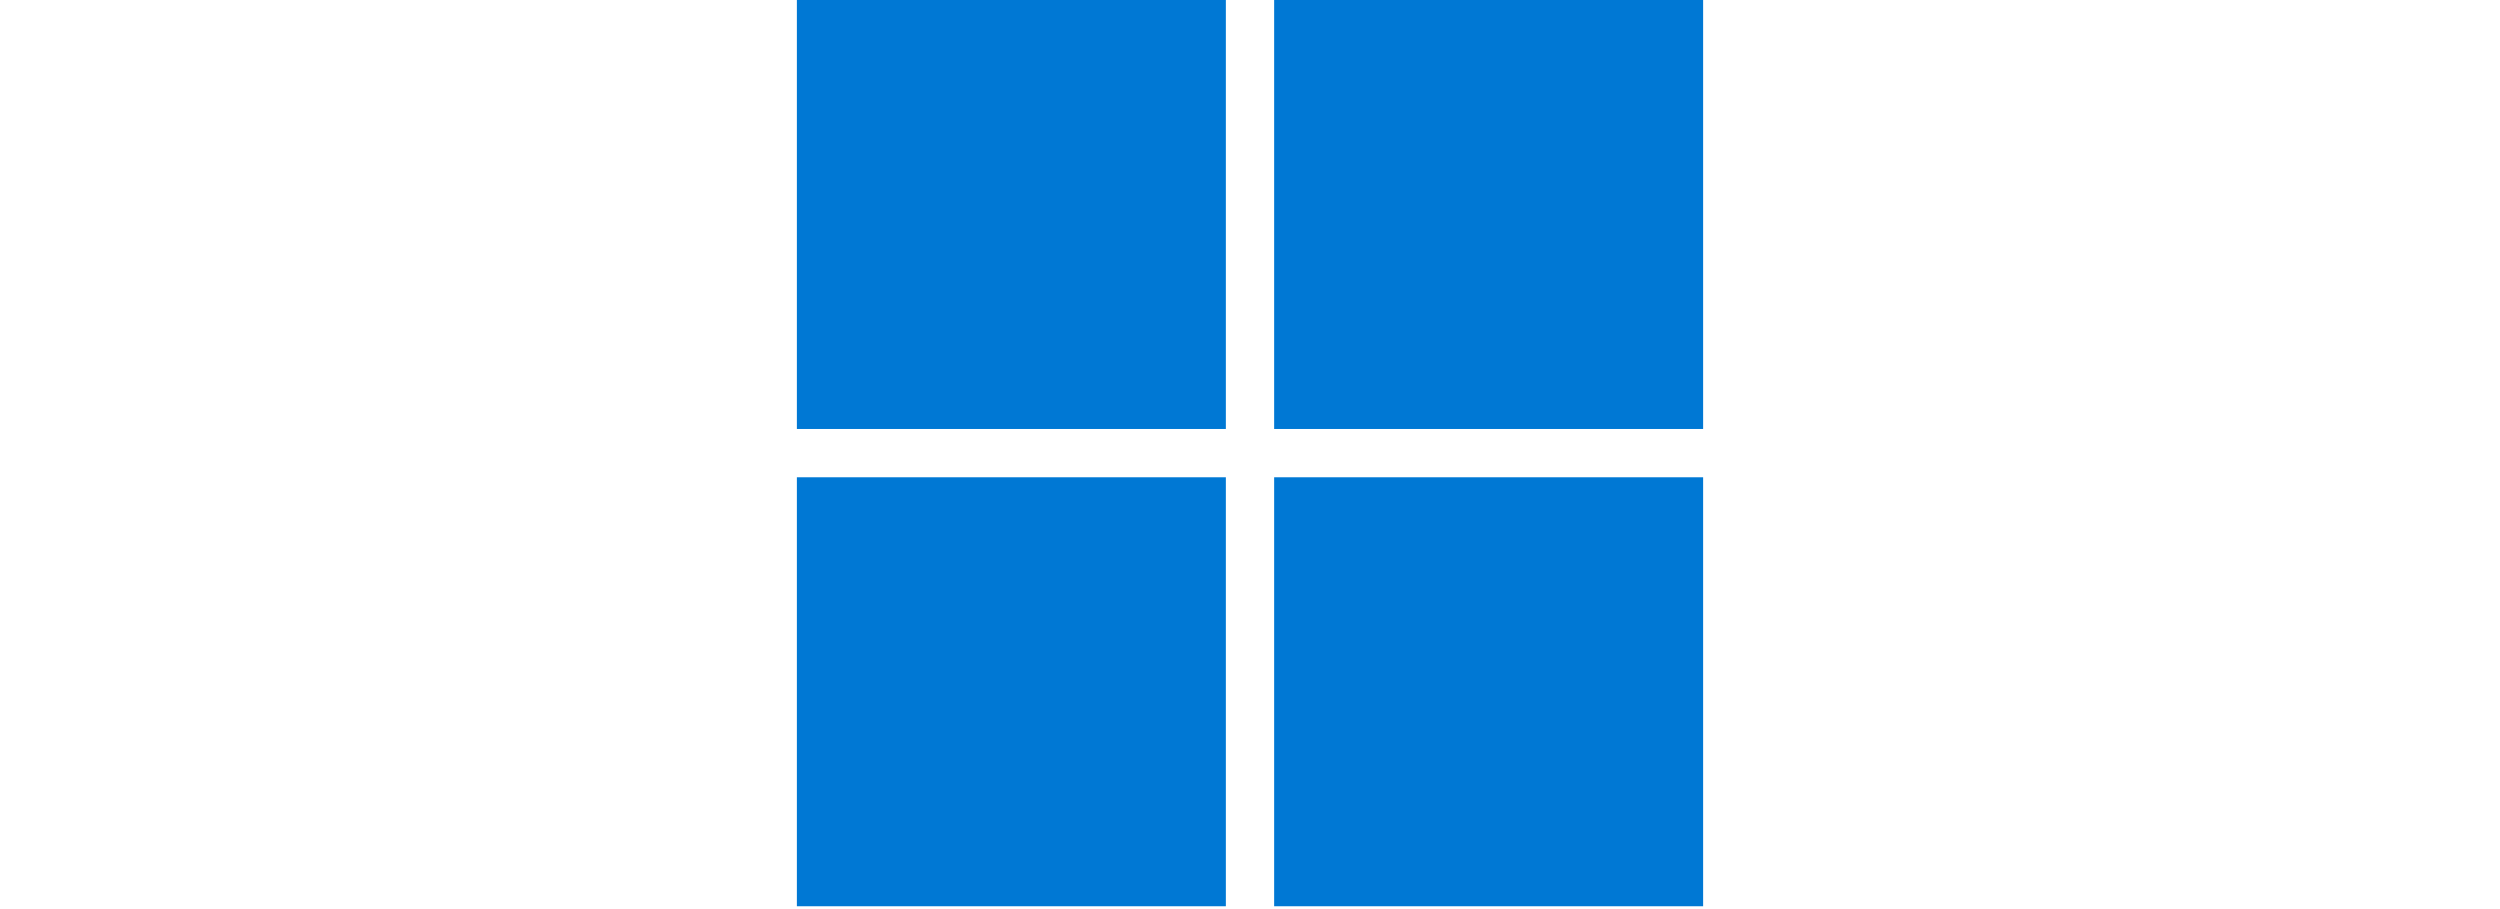 <svg enable-background="new 0 0 176 64" viewBox="0 0 176 64" xmlns="http://www.w3.org/2000/svg"><path d="m56.1 0h30.2v30.2h-30.2zm33.6 0h30.2v30.2h-30.2zm-33.6 33.6h30.2v30.2h-30.2zm33.6 0h30.2v30.2h-30.2" fill="#0078d4"/></svg>